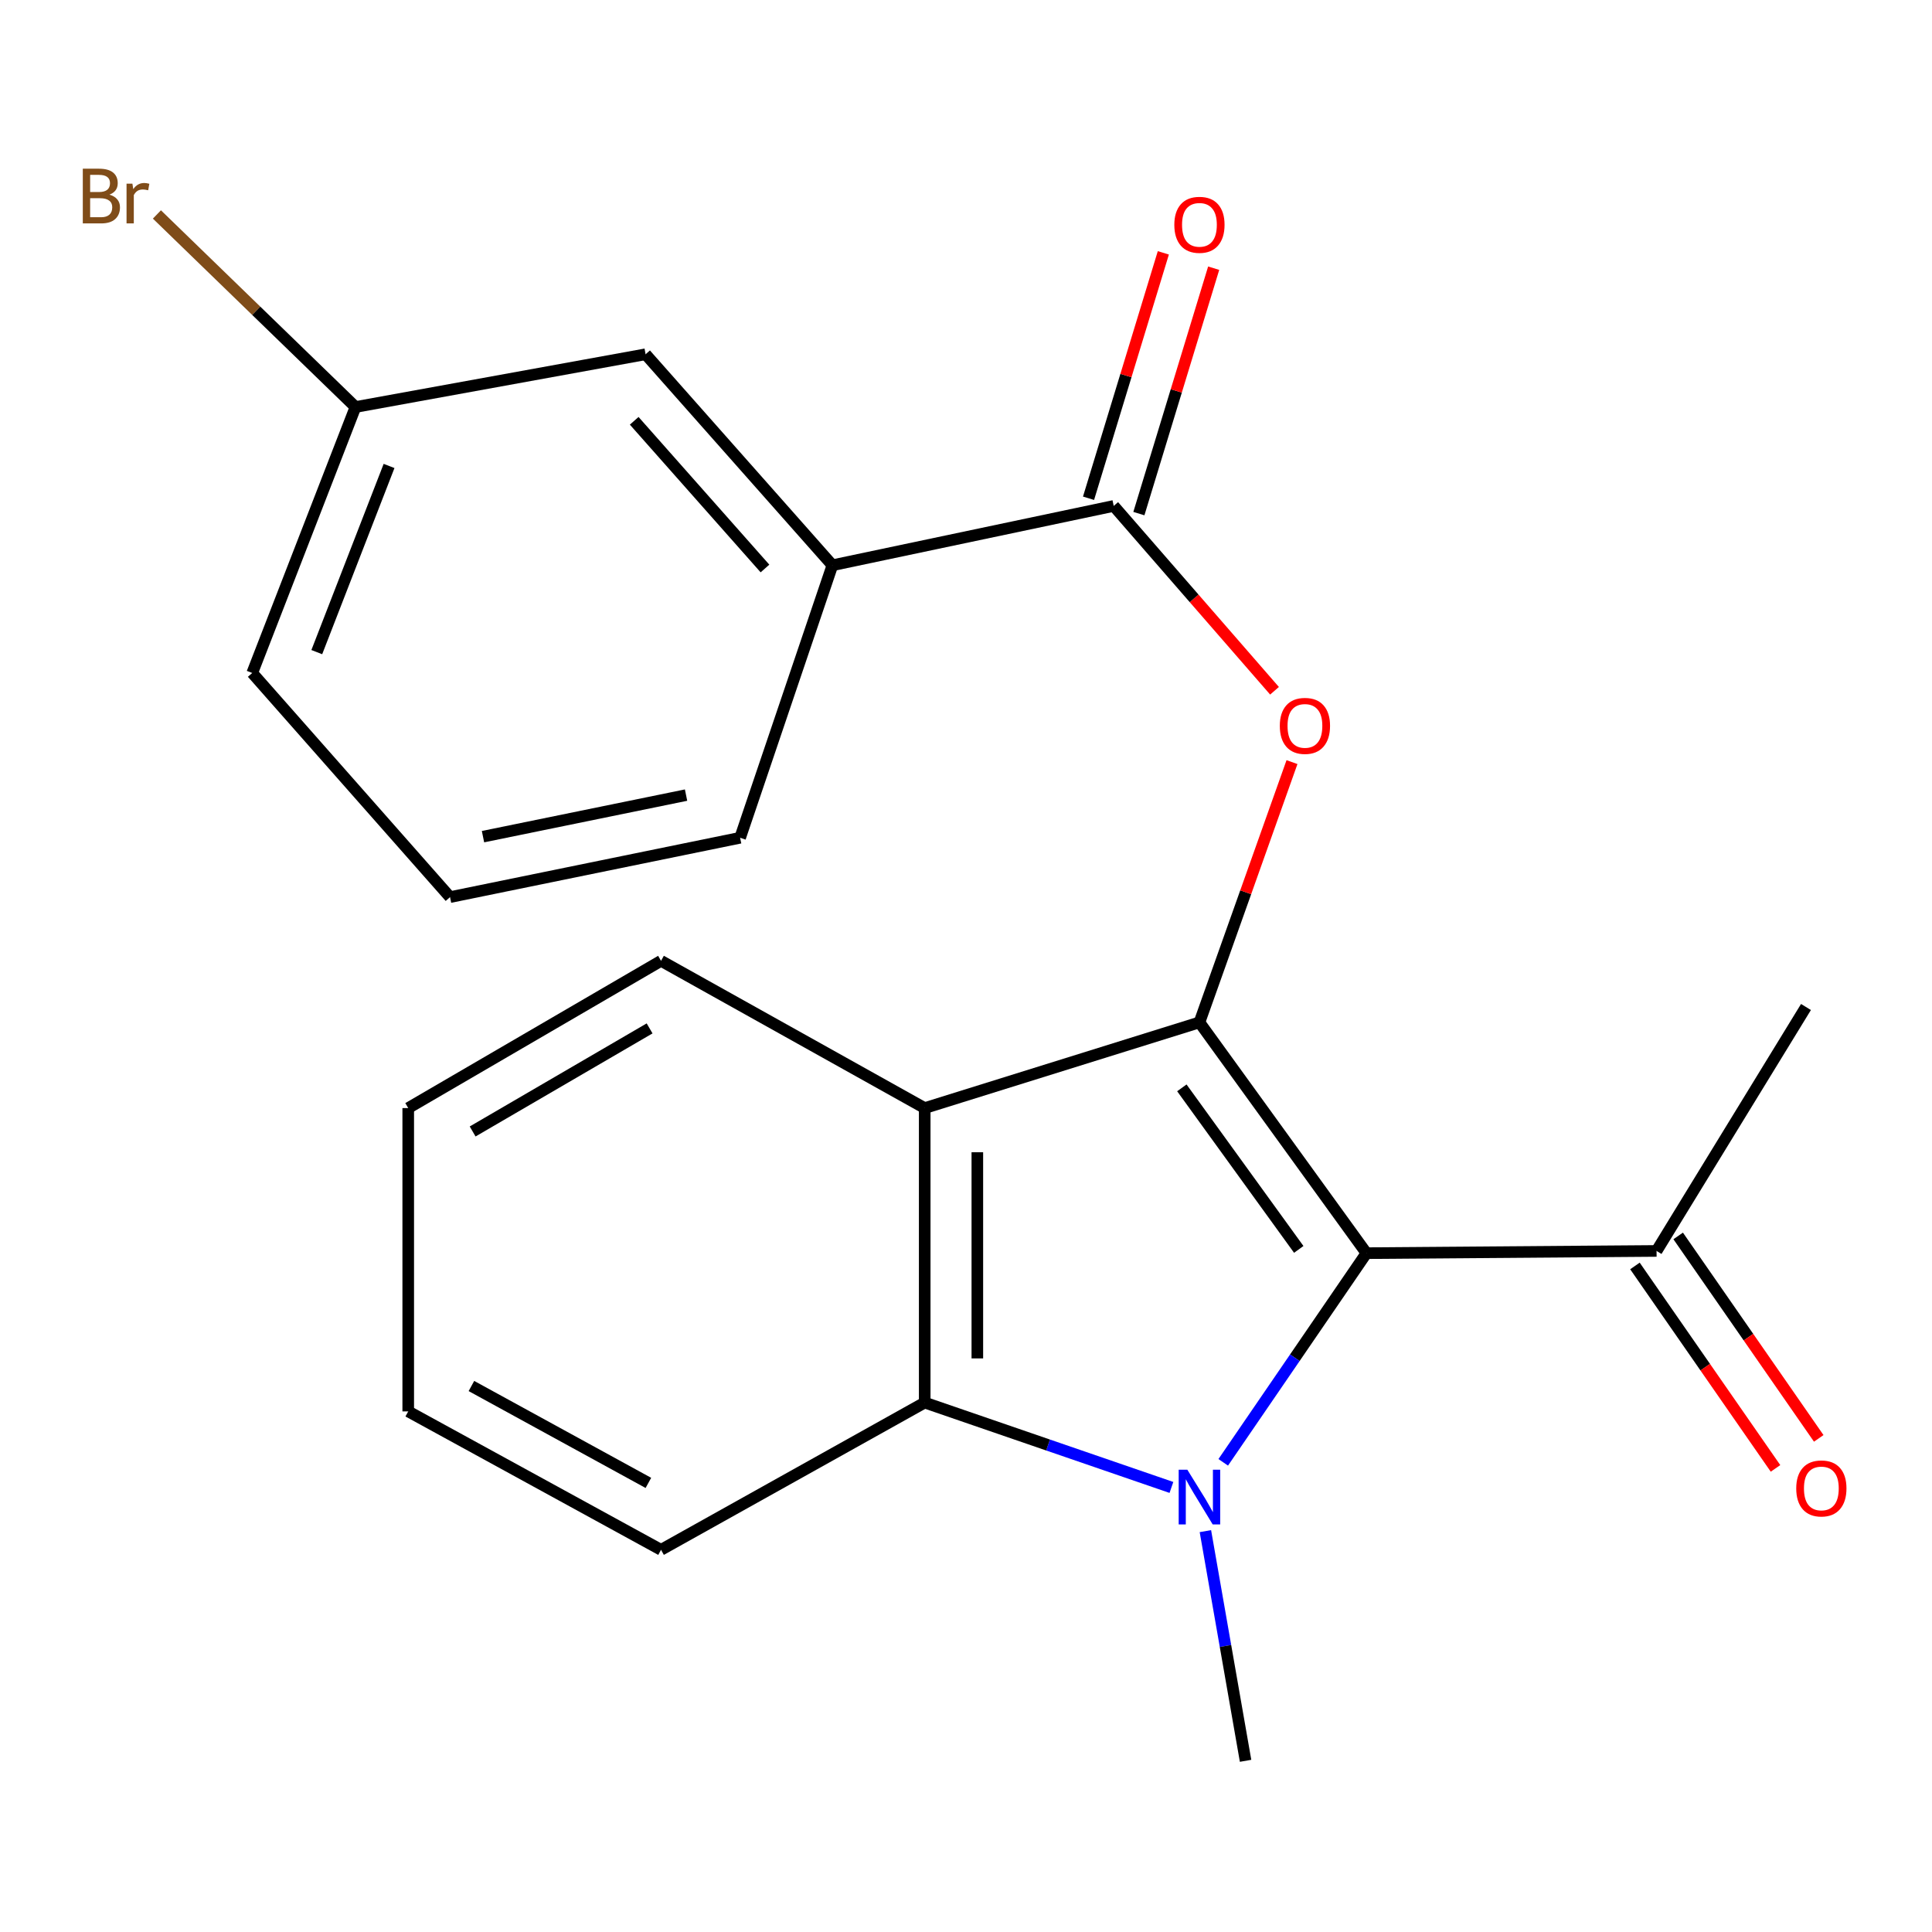 <?xml version='1.0' encoding='iso-8859-1'?>
<svg version='1.1' baseProfile='full'
              xmlns='http://www.w3.org/2000/svg'
                      xmlns:rdkit='http://www.rdkit.org/xml'
                      xmlns:xlink='http://www.w3.org/1999/xlink'
                  xml:space='preserve'
width='1000px' height='1000px' viewBox='0 0 1000 1000'>
<!-- END OF HEADER -->
<rect style='opacity:1.0;fill:#FFFFFF;stroke:none' width='1000' height='1000' x='0' y='0'> </rect>
<path class='bond-0' d='M 620.826,529.182 L 707.272,648.636' style='fill:none;fill-rule:evenodd;stroke:#000000;stroke-width:6px;stroke-linecap:butt;stroke-linejoin:miter;stroke-opacity:1' />
<path class='bond-0' d='M 611.724,563.071 L 672.236,646.688' style='fill:none;fill-rule:evenodd;stroke:#000000;stroke-width:6px;stroke-linecap:butt;stroke-linejoin:miter;stroke-opacity:1' />
<path class='bond-2' d='M 620.826,529.182 L 478.626,573.54' style='fill:none;fill-rule:evenodd;stroke:#000000;stroke-width:6px;stroke-linecap:butt;stroke-linejoin:miter;stroke-opacity:1' />
<path class='bond-4' d='M 620.826,529.182 L 644.779,461.824' style='fill:none;fill-rule:evenodd;stroke:#000000;stroke-width:6px;stroke-linecap:butt;stroke-linejoin:miter;stroke-opacity:1' />
<path class='bond-4' d='M 644.779,461.824 L 668.732,394.466' style='fill:none;fill-rule:evenodd;stroke:#FF0000;stroke-width:6px;stroke-linecap:butt;stroke-linejoin:miter;stroke-opacity:1' />
<path class='bond-1' d='M 707.272,648.636 L 670.207,702.767' style='fill:none;fill-rule:evenodd;stroke:#000000;stroke-width:6px;stroke-linecap:butt;stroke-linejoin:miter;stroke-opacity:1' />
<path class='bond-1' d='M 670.207,702.767 L 633.141,756.899' style='fill:none;fill-rule:evenodd;stroke:#0000FF;stroke-width:6px;stroke-linecap:butt;stroke-linejoin:miter;stroke-opacity:1' />
<path class='bond-6' d='M 707.272,648.636 L 857.432,647.486' style='fill:none;fill-rule:evenodd;stroke:#000000;stroke-width:6px;stroke-linecap:butt;stroke-linejoin:miter;stroke-opacity:1' />
<path class='bond-11' d='M 623.909,792.509 L 634.309,851.951' style='fill:none;fill-rule:evenodd;stroke:#0000FF;stroke-width:6px;stroke-linecap:butt;stroke-linejoin:miter;stroke-opacity:1' />
<path class='bond-11' d='M 634.309,851.951 L 644.708,911.394' style='fill:none;fill-rule:evenodd;stroke:#000000;stroke-width:6px;stroke-linecap:butt;stroke-linejoin:miter;stroke-opacity:1' />
<path class='bond-22' d='M 606.327,769.897 L 542.476,747.934' style='fill:none;fill-rule:evenodd;stroke:#0000FF;stroke-width:6px;stroke-linecap:butt;stroke-linejoin:miter;stroke-opacity:1' />
<path class='bond-22' d='M 542.476,747.934 L 478.626,725.971' style='fill:none;fill-rule:evenodd;stroke:#000000;stroke-width:6px;stroke-linecap:butt;stroke-linejoin:miter;stroke-opacity:1' />
<path class='bond-3' d='M 478.626,573.54 L 478.626,725.971' style='fill:none;fill-rule:evenodd;stroke:#000000;stroke-width:6px;stroke-linecap:butt;stroke-linejoin:miter;stroke-opacity:1' />
<path class='bond-3' d='M 505.868,596.405 L 505.868,703.106' style='fill:none;fill-rule:evenodd;stroke:#000000;stroke-width:6px;stroke-linecap:butt;stroke-linejoin:miter;stroke-opacity:1' />
<path class='bond-13' d='M 478.626,573.54 L 342.147,497.325' style='fill:none;fill-rule:evenodd;stroke:#000000;stroke-width:6px;stroke-linecap:butt;stroke-linejoin:miter;stroke-opacity:1' />
<path class='bond-15' d='M 478.626,725.971 L 342.147,802.186' style='fill:none;fill-rule:evenodd;stroke:#000000;stroke-width:6px;stroke-linecap:butt;stroke-linejoin:miter;stroke-opacity:1' />
<path class='bond-5' d='M 659.691,357.542 L 618.072,309.706' style='fill:none;fill-rule:evenodd;stroke:#FF0000;stroke-width:6px;stroke-linecap:butt;stroke-linejoin:miter;stroke-opacity:1' />
<path class='bond-5' d='M 618.072,309.706 L 576.453,261.869' style='fill:none;fill-rule:evenodd;stroke:#000000;stroke-width:6px;stroke-linecap:butt;stroke-linejoin:miter;stroke-opacity:1' />
<path class='bond-7' d='M 576.453,261.869 L 430.848,292.576' style='fill:none;fill-rule:evenodd;stroke:#000000;stroke-width:6px;stroke-linecap:butt;stroke-linejoin:miter;stroke-opacity:1' />
<path class='bond-8' d='M 589.482,265.84 L 608.839,202.328' style='fill:none;fill-rule:evenodd;stroke:#000000;stroke-width:6px;stroke-linecap:butt;stroke-linejoin:miter;stroke-opacity:1' />
<path class='bond-8' d='M 608.839,202.328 L 628.197,138.815' style='fill:none;fill-rule:evenodd;stroke:#FF0000;stroke-width:6px;stroke-linecap:butt;stroke-linejoin:miter;stroke-opacity:1' />
<path class='bond-8' d='M 563.424,257.898 L 582.781,194.386' style='fill:none;fill-rule:evenodd;stroke:#000000;stroke-width:6px;stroke-linecap:butt;stroke-linejoin:miter;stroke-opacity:1' />
<path class='bond-8' d='M 582.781,194.386 L 602.139,130.873' style='fill:none;fill-rule:evenodd;stroke:#FF0000;stroke-width:6px;stroke-linecap:butt;stroke-linejoin:miter;stroke-opacity:1' />
<path class='bond-10' d='M 846.244,655.254 L 882.623,707.646' style='fill:none;fill-rule:evenodd;stroke:#000000;stroke-width:6px;stroke-linecap:butt;stroke-linejoin:miter;stroke-opacity:1' />
<path class='bond-10' d='M 882.623,707.646 L 919.001,760.039' style='fill:none;fill-rule:evenodd;stroke:#FF0000;stroke-width:6px;stroke-linecap:butt;stroke-linejoin:miter;stroke-opacity:1' />
<path class='bond-10' d='M 868.621,639.717 L 904.999,692.109' style='fill:none;fill-rule:evenodd;stroke:#000000;stroke-width:6px;stroke-linecap:butt;stroke-linejoin:miter;stroke-opacity:1' />
<path class='bond-10' d='M 904.999,692.109 L 941.377,744.502' style='fill:none;fill-rule:evenodd;stroke:#FF0000;stroke-width:6px;stroke-linecap:butt;stroke-linejoin:miter;stroke-opacity:1' />
<path class='bond-18' d='M 857.432,647.486 L 934.768,521.222' style='fill:none;fill-rule:evenodd;stroke:#000000;stroke-width:6px;stroke-linecap:butt;stroke-linejoin:miter;stroke-opacity:1' />
<path class='bond-9' d='M 430.848,292.576 L 334.156,183.369' style='fill:none;fill-rule:evenodd;stroke:#000000;stroke-width:6px;stroke-linecap:butt;stroke-linejoin:miter;stroke-opacity:1' />
<path class='bond-9' d='M 395.948,294.253 L 328.264,217.808' style='fill:none;fill-rule:evenodd;stroke:#000000;stroke-width:6px;stroke-linecap:butt;stroke-linejoin:miter;stroke-opacity:1' />
<path class='bond-16' d='M 430.848,292.576 L 383.085,433.626' style='fill:none;fill-rule:evenodd;stroke:#000000;stroke-width:6px;stroke-linecap:butt;stroke-linejoin:miter;stroke-opacity:1' />
<path class='bond-12' d='M 334.156,183.369 L 183.996,210.67' style='fill:none;fill-rule:evenodd;stroke:#000000;stroke-width:6px;stroke-linecap:butt;stroke-linejoin:miter;stroke-opacity:1' />
<path class='bond-14' d='M 183.996,210.67 L 132.608,160.836' style='fill:none;fill-rule:evenodd;stroke:#000000;stroke-width:6px;stroke-linecap:butt;stroke-linejoin:miter;stroke-opacity:1' />
<path class='bond-14' d='M 132.608,160.836 L 81.219,111.002' style='fill:none;fill-rule:evenodd;stroke:#7F4C19;stroke-width:6px;stroke-linecap:butt;stroke-linejoin:miter;stroke-opacity:1' />
<path class='bond-24' d='M 183.996,210.67 L 130.557,348.33' style='fill:none;fill-rule:evenodd;stroke:#000000;stroke-width:6px;stroke-linecap:butt;stroke-linejoin:miter;stroke-opacity:1' />
<path class='bond-24' d='M 201.375,241.178 L 163.968,337.539' style='fill:none;fill-rule:evenodd;stroke:#000000;stroke-width:6px;stroke-linecap:butt;stroke-linejoin:miter;stroke-opacity:1' />
<path class='bond-20' d='M 342.147,497.325 L 211.298,573.54' style='fill:none;fill-rule:evenodd;stroke:#000000;stroke-width:6px;stroke-linecap:butt;stroke-linejoin:miter;stroke-opacity:1' />
<path class='bond-20' d='M 336.231,532.297 L 244.636,585.648' style='fill:none;fill-rule:evenodd;stroke:#000000;stroke-width:6px;stroke-linecap:butt;stroke-linejoin:miter;stroke-opacity:1' />
<path class='bond-23' d='M 342.147,802.186 L 211.298,730.541' style='fill:none;fill-rule:evenodd;stroke:#000000;stroke-width:6px;stroke-linecap:butt;stroke-linejoin:miter;stroke-opacity:1' />
<path class='bond-23' d='M 335.603,767.545 L 244.008,717.394' style='fill:none;fill-rule:evenodd;stroke:#000000;stroke-width:6px;stroke-linecap:butt;stroke-linejoin:miter;stroke-opacity:1' />
<path class='bond-17' d='M 383.085,433.626 L 232.939,464.348' style='fill:none;fill-rule:evenodd;stroke:#000000;stroke-width:6px;stroke-linecap:butt;stroke-linejoin:miter;stroke-opacity:1' />
<path class='bond-17' d='M 355.102,411.546 L 250,433.051' style='fill:none;fill-rule:evenodd;stroke:#000000;stroke-width:6px;stroke-linecap:butt;stroke-linejoin:miter;stroke-opacity:1' />
<path class='bond-19' d='M 232.939,464.348 L 130.557,348.33' style='fill:none;fill-rule:evenodd;stroke:#000000;stroke-width:6px;stroke-linecap:butt;stroke-linejoin:miter;stroke-opacity:1' />
<path class='bond-21' d='M 211.298,573.54 L 211.298,730.541' style='fill:none;fill-rule:evenodd;stroke:#000000;stroke-width:6px;stroke-linecap:butt;stroke-linejoin:miter;stroke-opacity:1' />
<path  class='atom-2' d='M 614.566 760.724
L 623.846 775.724
Q 624.766 777.204, 626.246 779.884
Q 627.726 782.564, 627.806 782.724
L 627.806 760.724
L 631.566 760.724
L 631.566 789.044
L 627.686 789.044
L 617.726 772.644
Q 616.566 770.724, 615.326 768.524
Q 614.126 766.324, 613.766 765.644
L 613.766 789.044
L 610.086 789.044
L 610.086 760.724
L 614.566 760.724
' fill='#0000FF'/>
<path  class='atom-5' d='M 662.43 375.712
Q 662.43 368.912, 665.79 365.112
Q 669.15 361.312, 675.43 361.312
Q 681.71 361.312, 685.07 365.112
Q 688.43 368.912, 688.43 375.712
Q 688.43 382.592, 685.03 386.512
Q 681.63 390.392, 675.43 390.392
Q 669.19 390.392, 665.79 386.512
Q 662.43 382.632, 662.43 375.712
M 675.43 387.192
Q 679.75 387.192, 682.07 384.312
Q 684.43 381.392, 684.43 375.712
Q 684.43 370.152, 682.07 367.352
Q 679.75 364.512, 675.43 364.512
Q 671.11 364.512, 668.75 367.312
Q 666.43 370.112, 666.43 375.712
Q 666.43 381.432, 668.75 384.312
Q 671.11 387.192, 675.43 387.192
' fill='#FF0000'/>
<path  class='atom-9' d='M 607.826 116.359
Q 607.826 109.559, 611.186 105.759
Q 614.546 101.959, 620.826 101.959
Q 627.106 101.959, 630.466 105.759
Q 633.826 109.559, 633.826 116.359
Q 633.826 123.239, 630.426 127.159
Q 627.026 131.039, 620.826 131.039
Q 614.586 131.039, 611.186 127.159
Q 607.826 123.279, 607.826 116.359
M 620.826 127.839
Q 625.146 127.839, 627.466 124.959
Q 629.826 122.039, 629.826 116.359
Q 629.826 110.799, 627.466 107.999
Q 625.146 105.159, 620.826 105.159
Q 616.506 105.159, 614.146 107.959
Q 611.826 110.759, 611.826 116.359
Q 611.826 122.079, 614.146 124.959
Q 616.506 127.839, 620.826 127.839
' fill='#FF0000'/>
<path  class='atom-11' d='M 929.728 770.409
Q 929.728 763.609, 933.088 759.809
Q 936.448 756.009, 942.728 756.009
Q 949.008 756.009, 952.368 759.809
Q 955.728 763.609, 955.728 770.409
Q 955.728 777.289, 952.328 781.209
Q 948.928 785.089, 942.728 785.089
Q 936.488 785.089, 933.088 781.209
Q 929.728 777.329, 929.728 770.409
M 942.728 781.889
Q 947.048 781.889, 949.368 779.009
Q 951.728 776.089, 951.728 770.409
Q 951.728 764.849, 949.368 762.049
Q 947.048 759.209, 942.728 759.209
Q 938.408 759.209, 936.048 762.009
Q 933.728 764.809, 933.728 770.409
Q 933.728 776.129, 936.048 779.009
Q 938.408 781.889, 942.728 781.889
' fill='#FF0000'/>
<path  class='atom-15' d='M 56.618 100.758
Q 59.338 101.518, 60.698 103.198
Q 62.098 104.838, 62.098 107.278
Q 62.098 111.198, 59.578 113.438
Q 57.098 115.638, 52.378 115.638
L 42.858 115.638
L 42.858 87.318
L 51.218 87.318
Q 56.058 87.318, 58.498 89.278
Q 60.938 91.238, 60.938 94.838
Q 60.938 99.118, 56.618 100.758
M 46.658 90.518
L 46.658 99.398
L 51.218 99.398
Q 54.018 99.398, 55.458 98.278
Q 56.938 97.118, 56.938 94.838
Q 56.938 90.518, 51.218 90.518
L 46.658 90.518
M 52.378 112.438
Q 55.138 112.438, 56.618 111.118
Q 58.098 109.798, 58.098 107.278
Q 58.098 104.958, 56.458 103.798
Q 54.858 102.598, 51.778 102.598
L 46.658 102.598
L 46.658 112.438
L 52.378 112.438
' fill='#7F4C19'/>
<path  class='atom-15' d='M 68.538 95.078
L 68.978 97.918
Q 71.138 94.718, 74.658 94.718
Q 75.778 94.718, 77.298 95.118
L 76.698 98.478
Q 74.978 98.078, 74.018 98.078
Q 72.338 98.078, 71.218 98.758
Q 70.138 99.398, 69.258 100.958
L 69.258 115.638
L 65.498 115.638
L 65.498 95.078
L 68.538 95.078
' fill='#7F4C19'/>
</svg>

